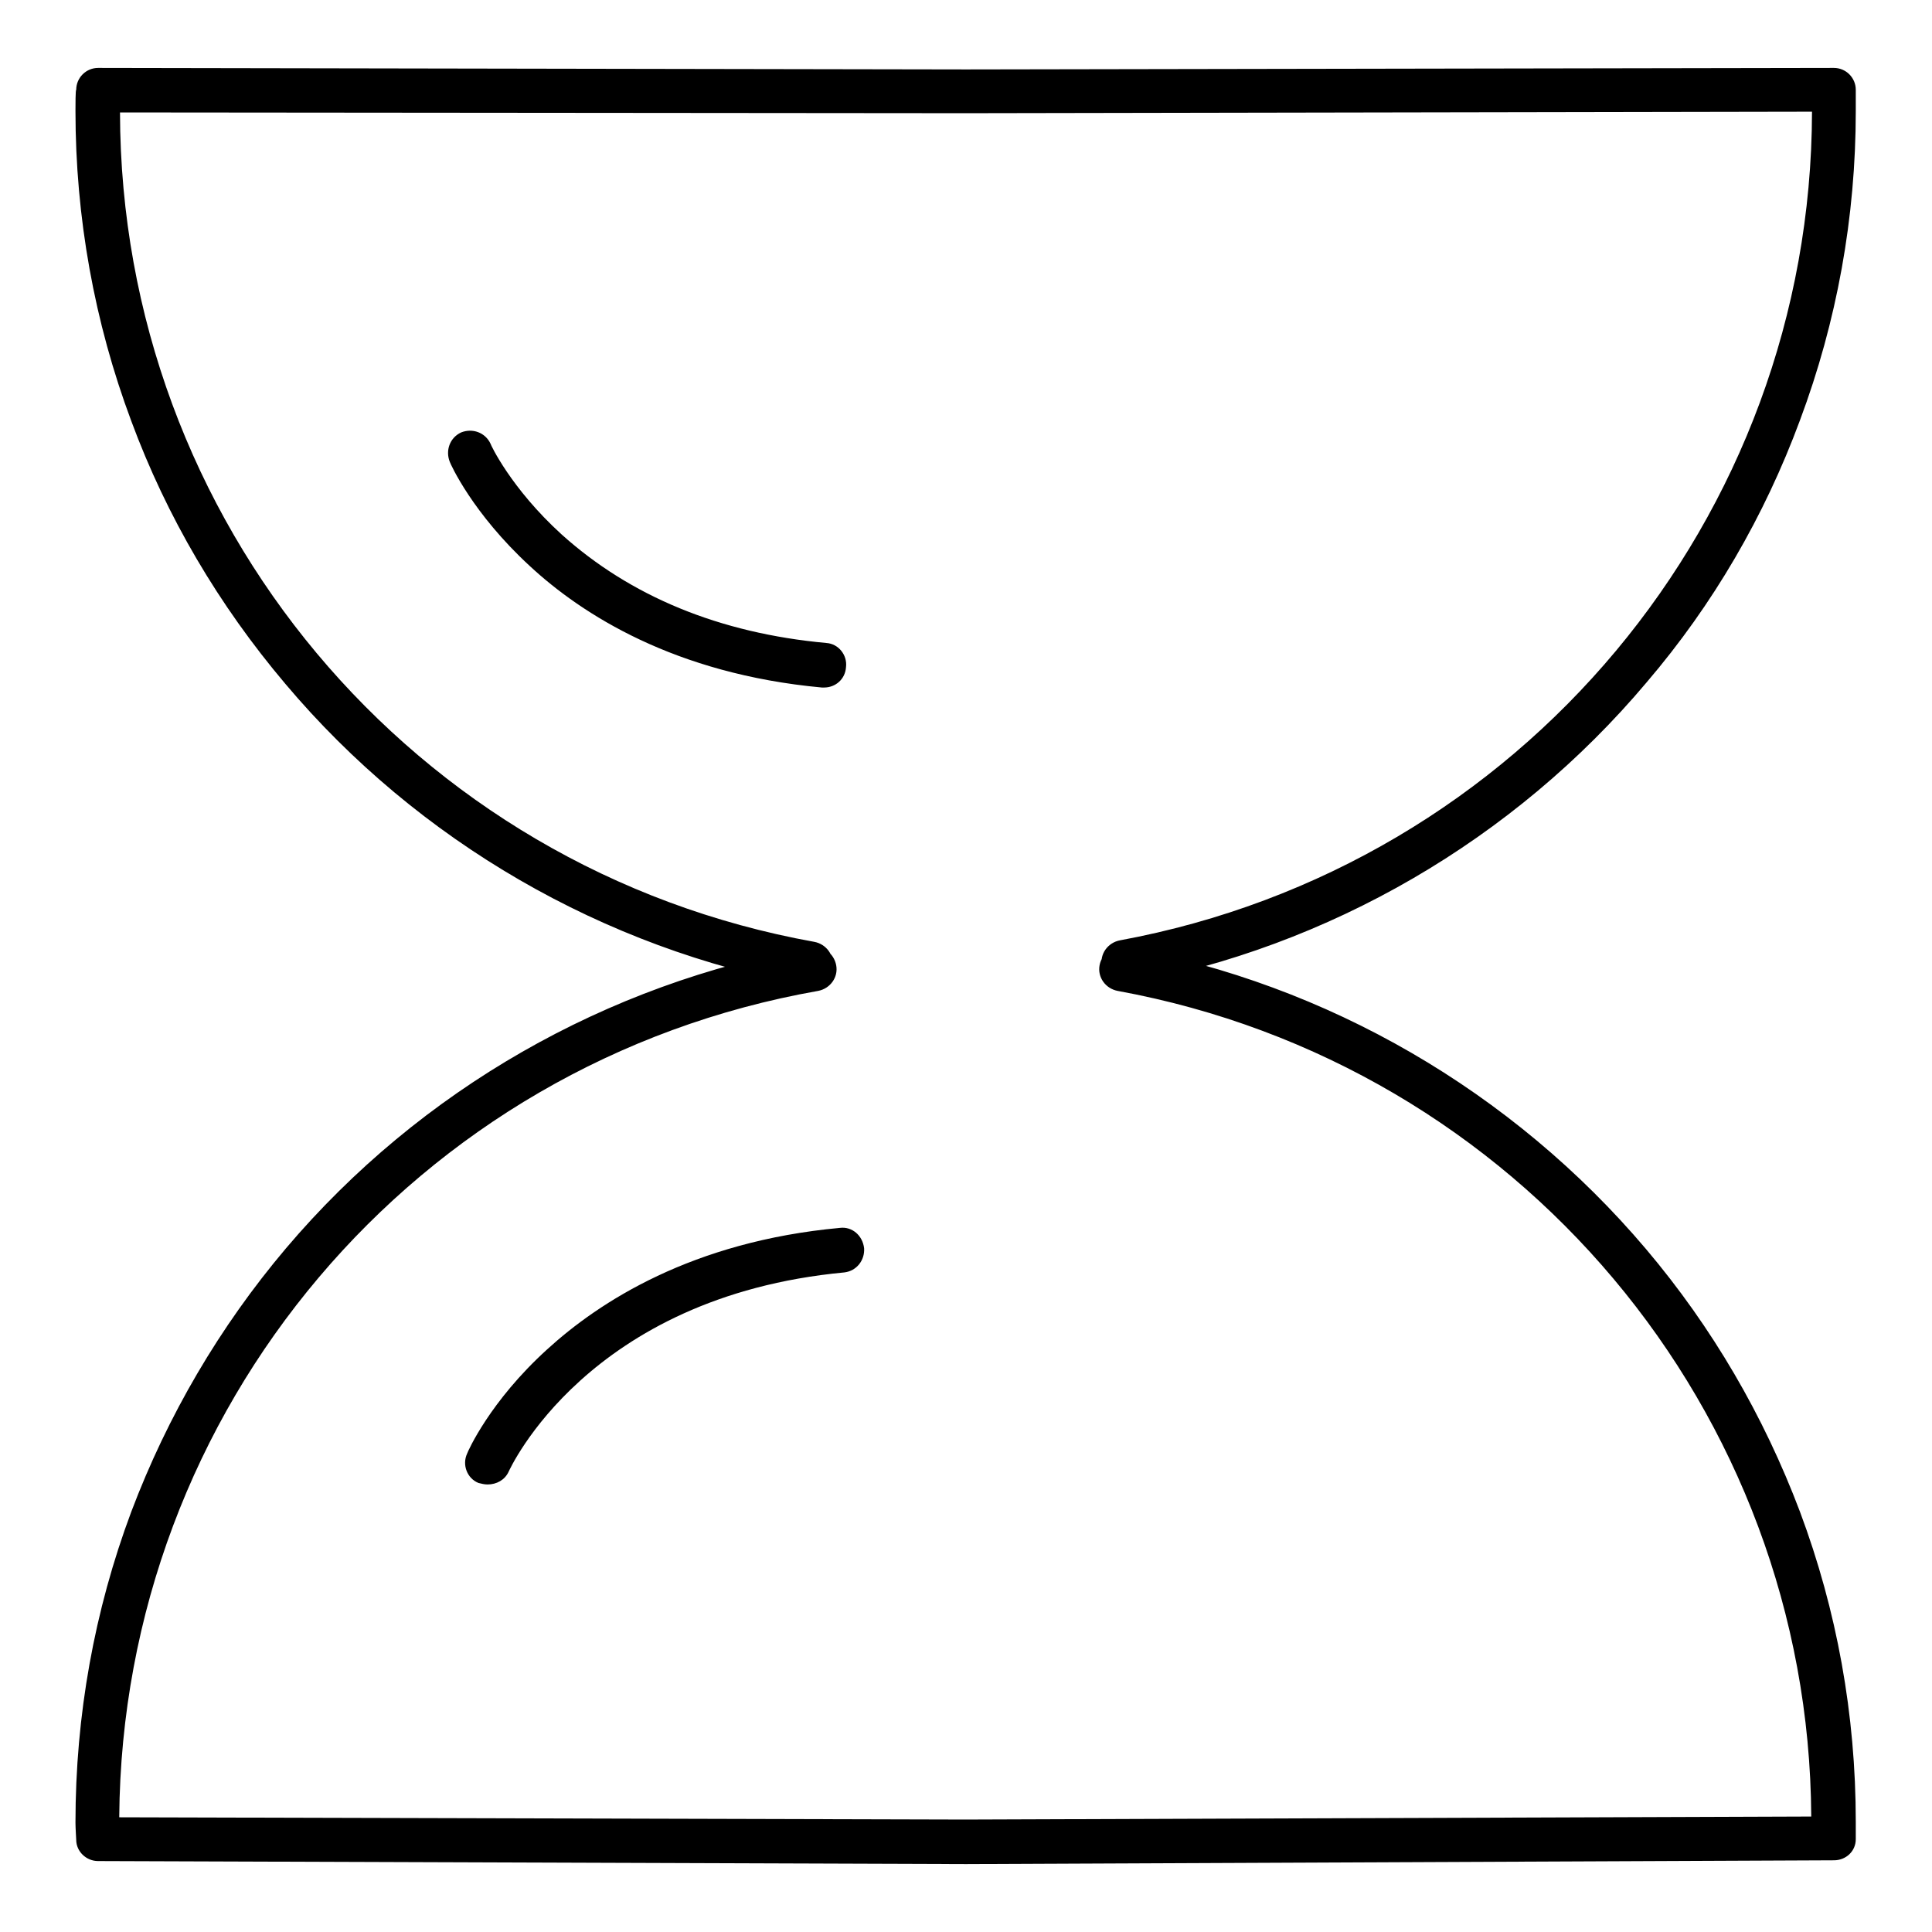 <?xml version="1.0" encoding="utf-8"?>
<!-- Svg Vector Icons : http://www.onlinewebfonts.com/icon -->
<!DOCTYPE svg PUBLIC "-//W3C//DTD SVG 1.1//EN" "http://www.w3.org/Graphics/SVG/1.1/DTD/svg11.dtd">
<svg version="1.1" xmlns="http://www.w3.org/2000/svg" xmlns:xlink="http://www.w3.org/1999/xlink" x="0px" y="0px" viewBox="0 0 256 256" enable-background="new 0 0 256 256" xml:space="preserve">
<g> <path fill="#000000" d="M64.6,196.7c-0.4,0-0.8-0.1-1.2-0.2c-1.5-0.6-2.2-2.4-1.5-3.9c0.1-0.3,3-6.9,10.6-13.8 c6.9-6.3,19.2-14.3,38.8-16.1c1.6-0.2,3,1,3.2,2.7c0.1,1.6-1,3-2.6,3.2c-34.1,3.2-44.4,26.2-44.5,26.4 C66.9,196.1,65.8,196.7,64.6,196.7z M109.2,91.1c-0.1,0-0.2,0-0.3,0C89.4,89.3,77.1,81.4,70.2,75c-7.6-7-10.5-13.5-10.6-13.8 c-0.6-1.5,0-3.2,1.5-3.9c1.5-0.6,3.2,0,3.9,1.5c0,0.1,2.7,5.9,9.4,12c9.1,8.2,20.9,13.1,35.1,14.4c1.6,0.1,2.8,1.6,2.6,3.2 C112,90,110.7,91.1,109.2,91.1z M128,247l-115-0.4c-1.6,0-2.9-1.3-2.9-2.8c0-0.1-0.1-1.6-0.1-2.3c0-14.2,2.5-28.1,7.4-41.2 c4.8-12.7,11.7-24.5,20.5-34.9c17.8-21,42.5-35.1,69.5-39.9c1.6-0.3,3.1,0.8,3.4,2.4c0.3,1.6-0.8,3.1-2.4,3.4 c-53.4,9.4-92.2,55.4-92.6,109.5l112.1,0.3l112.1-0.4c-0.3-53.8-38.9-99.7-91.9-109.4c-1.6-0.3-2.7-1.8-2.4-3.4 c0.3-1.6,1.8-2.6,3.4-2.4c26.8,4.9,51.3,19.1,69,40c8.8,10.4,15.6,22.1,20.4,34.8c4.9,13.1,7.4,26.9,7.4,41.1c0,0.8,0,2.3,0,2.3 c0,1.6-1.3,2.8-2.9,2.8L128,247z M107.3,130.6c-0.2,0-0.3,0-0.5,0c-26.8-4.9-51.4-19.1-69-40C29,80.2,22.1,68.5,17.4,55.8 c-4.9-13.1-7.4-27-7.4-41.1c0-0.8,0-2.8,0.1-2.8c0-1.6,1.3-2.9,2.9-2.9c0,0,0,0,0,0l115,0.2L243,9h0c1.6,0,2.9,1.3,2.9,2.9 c0,0.1,0,2,0,2.8c0,14.1-2.5,27.9-7.4,41c-4.7,12.7-11.5,24.4-20.3,34.7c-17.6,20.9-42.1,35.1-68.8,40c-1.6,0.3-3.1-0.8-3.4-2.4 c-0.3-1.6,0.8-3.1,2.4-3.4c53.1-9.8,91.6-55.9,91.7-109.8L128,15L15.9,14.9c0.1,54.1,38.7,100.3,92,109.9c1.6,0.3,2.7,1.8,2.4,3.4 C110,129.6,108.7,130.6,107.3,130.6z"/></g>
</svg>